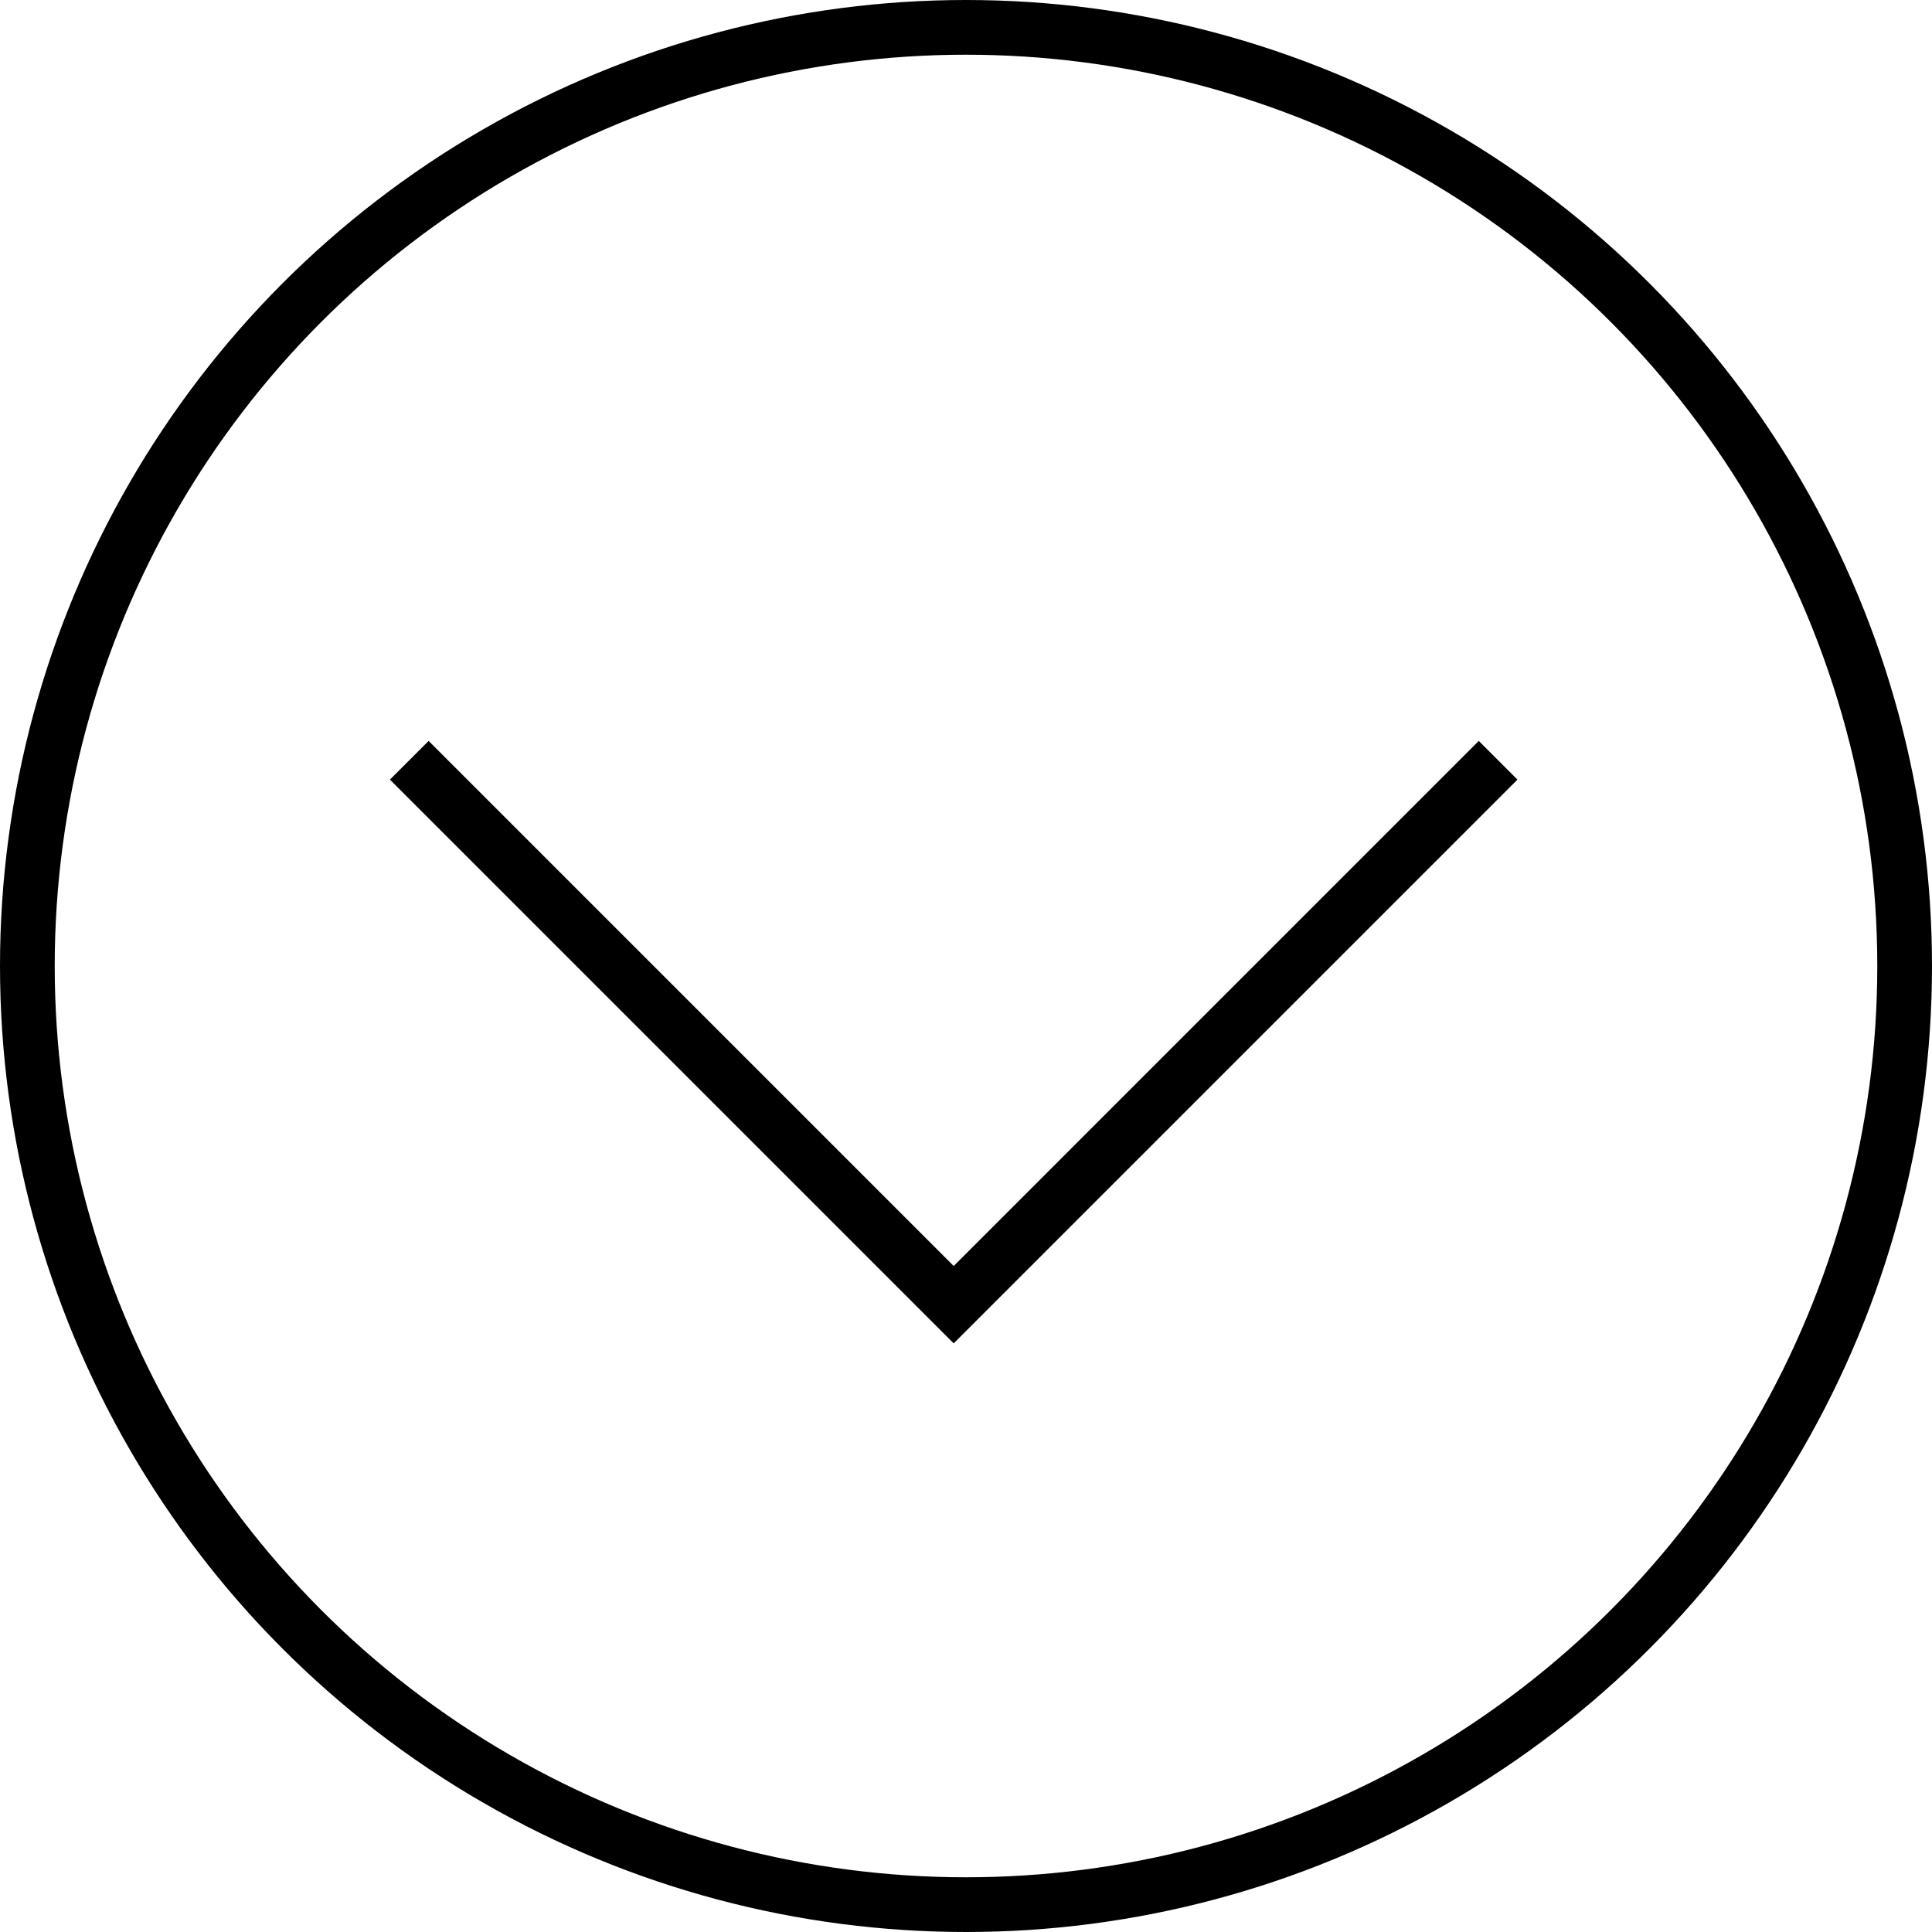<?xml version="1.0" encoding="utf-8"?>
<!-- Generator: Adobe Illustrator 27.4.0, SVG Export Plug-In . SVG Version: 6.00 Build 0)  -->
<svg version="1.1" id="Capa_1" xmlns="http://www.w3.org/2000/svg" xmlns:xlink="http://www.w3.org/1999/xlink" x="0px" y="0px"
	 viewBox="0 0 70.62 70.62" style="enable-background:new 0 0 70.62 70.62;" xml:space="preserve">
<style type="text/css">
	.st0{fill:none;stroke:#000000;stroke-width:2;stroke-miterlimit:10;}
</style>
<g>
	<g>
		<polyline class="st0" points="54.76,27.79 34.86,47.69 14.96,27.79 		"/>
	</g>
	<circle class="st0" cx="35.31" cy="35.31" r="34.31"/>
</g>
</svg>
